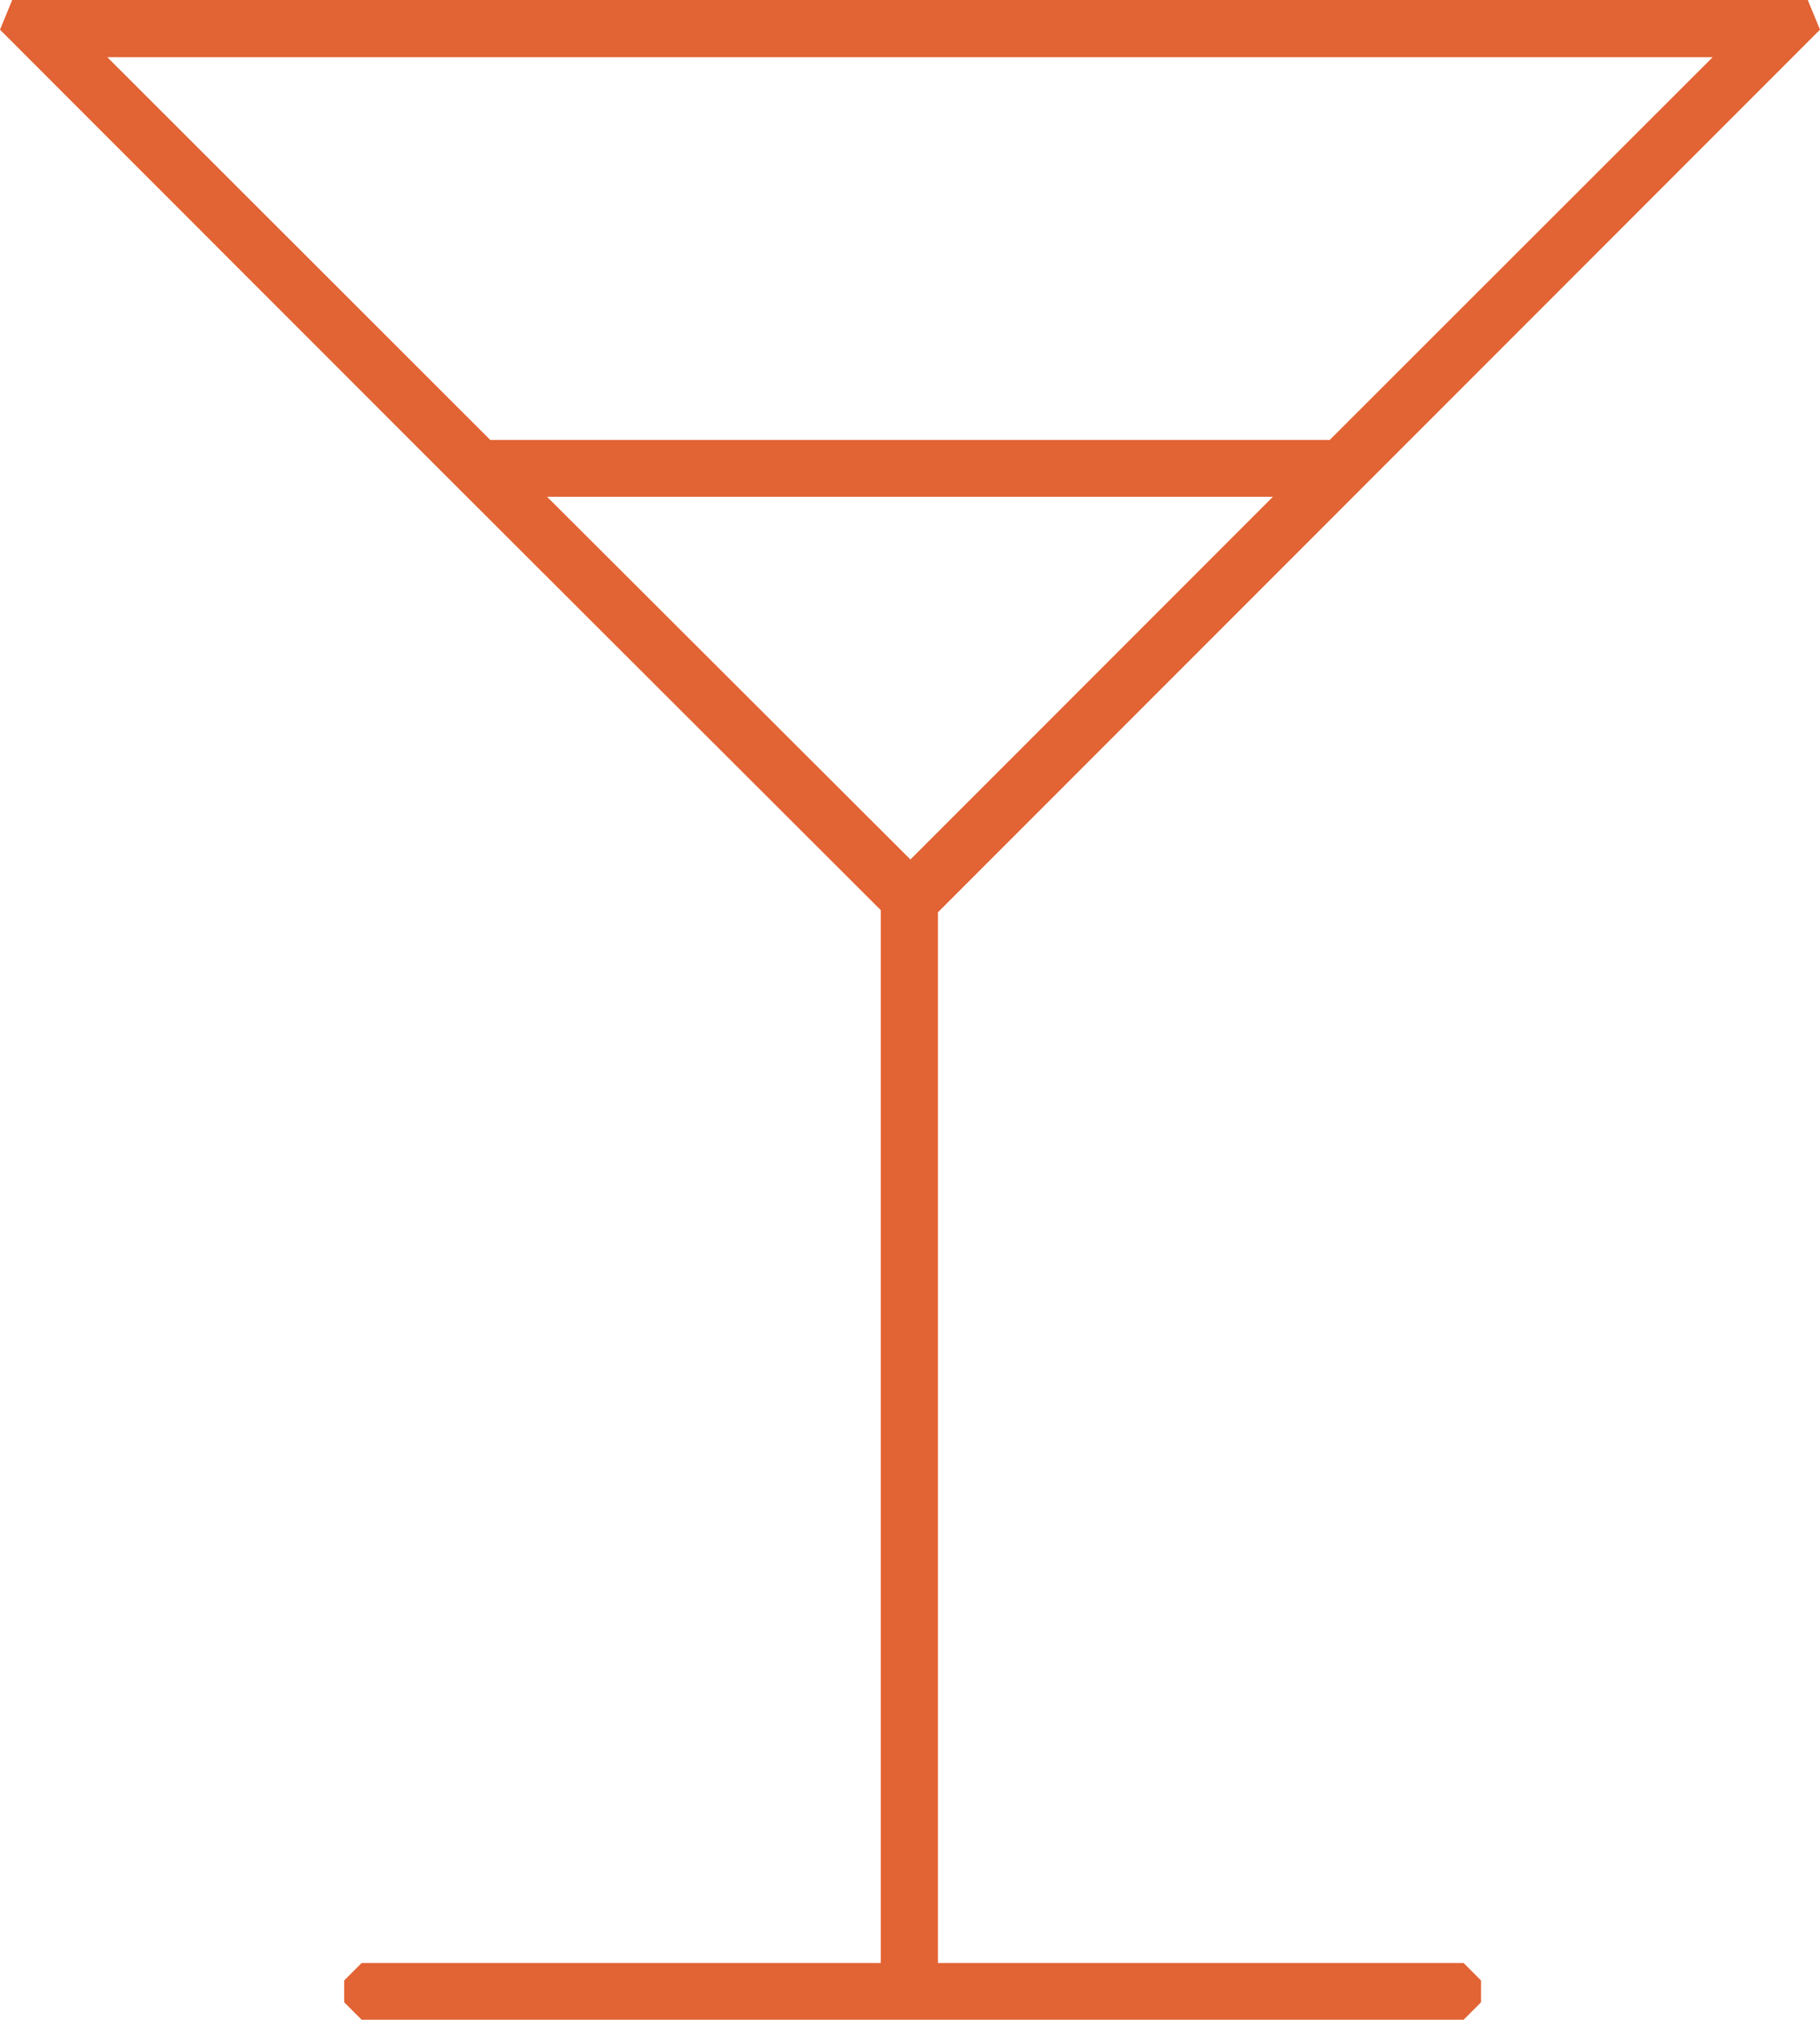 <?xml version="1.0" encoding="UTF-8"?><svg id="Livello_2" xmlns="http://www.w3.org/2000/svg" viewBox="0 0 41.72 46.27"><defs><style>.cls-1{fill:#e26333;}</style></defs><g id="Livello_3"><g><path class="cls-1" d="M8.29,46.27l-.4-.4v-.5l.4-.4h11.9V20.85L10.08,10.76,0,.68,.28,0H41.44l.28,.68L21.5,20.9v24.07h12.05l.4,.4v.5l-.4,.4H8.29Zm12.58-26.58l8.31-8.31H12.54l8.33,8.31Zm9.61-9.61L39.26,1.31H2.46L11.24,10.08H30.48Z"/><path class="cls-1" d="M21.1,20.74l.13-.13,9.63-9.63,.51-.51L40.93,.91l.51-.51H.28L.79,.91,10.36,10.48l.51,.51,9.65,9.63,.08,.08v24.68H8.29v.51h25.26v-.51h-12.45V20.74ZM1.5,.91H40.22l-9.57,9.57H11.07L1.5,.91ZM11.58,10.99H30.14l-9.09,9.09-.18,.18-.18-.18L11.58,10.99Z"/></g></g></svg>